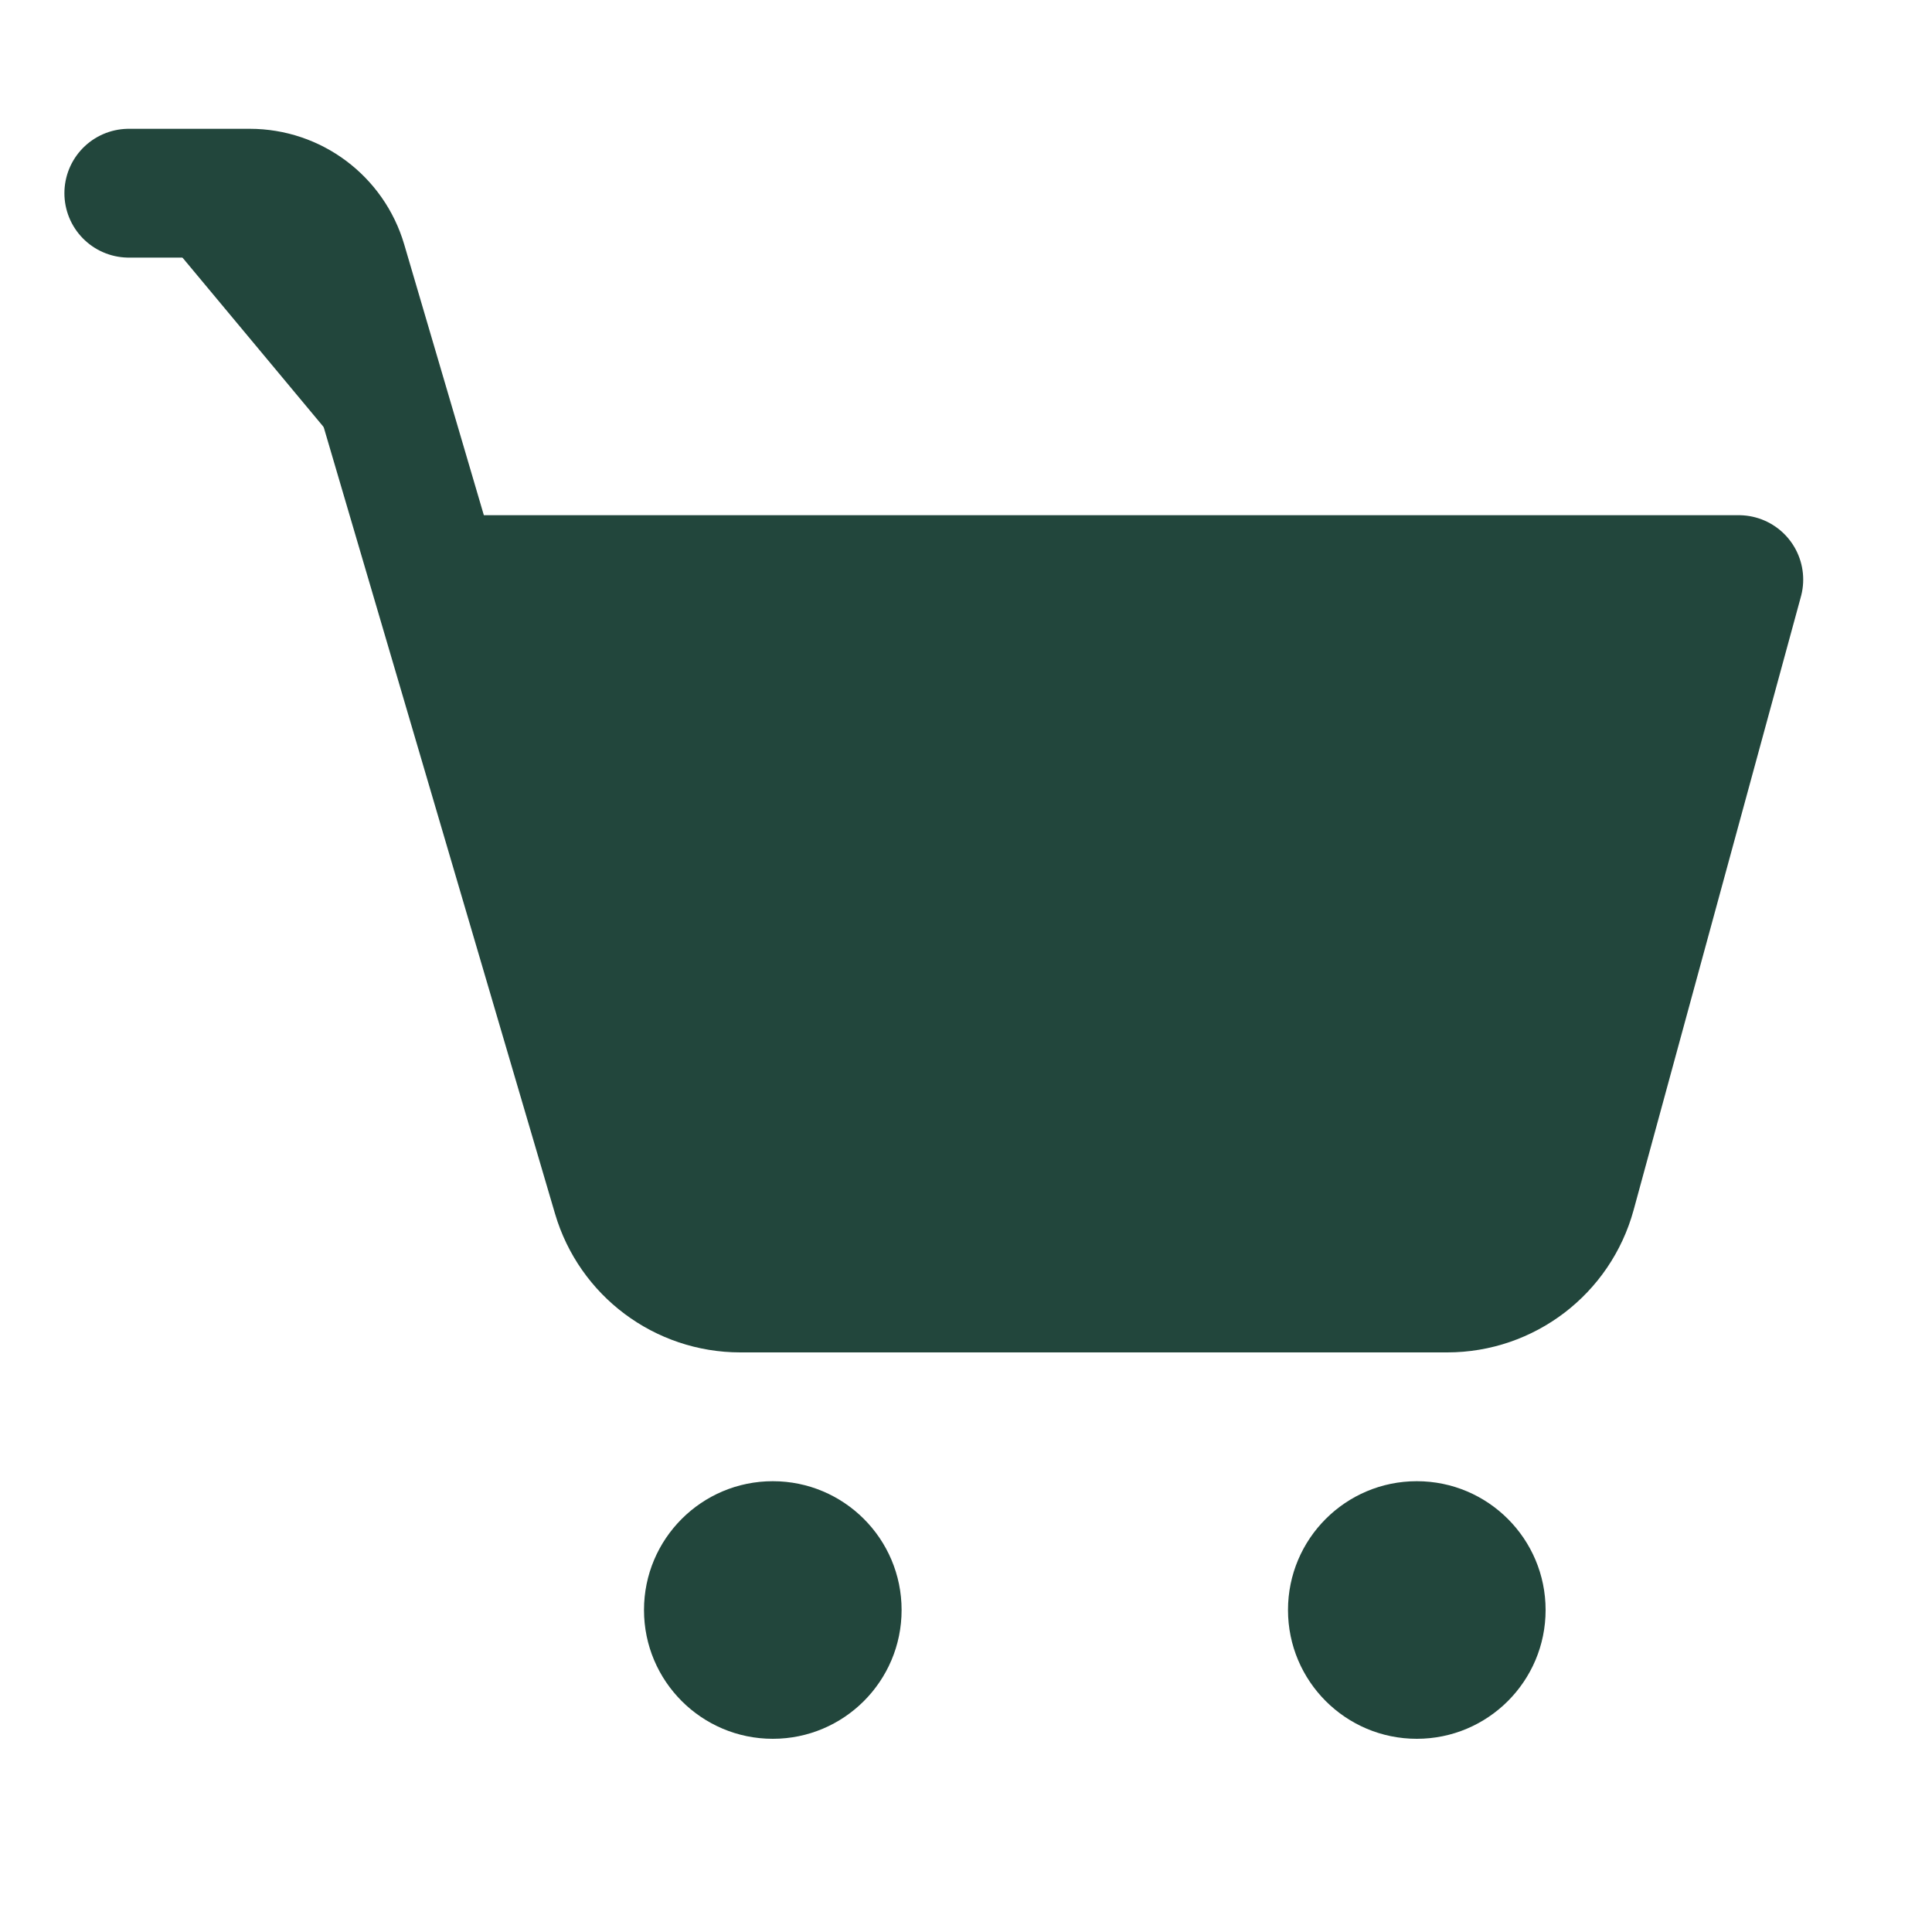 <?xml version="1.0" ?><svg id="Layer_1" fill="#22463c" style="enable-background:new 0 0 30 30;" version="1.1" viewBox="0 0 30 30" xml:space="preserve" xmlns="http://www.w3.org/2000/svg" xmlns:xlink="http://www.w3.org/1999/xlink"><circle cx="22" cy="25" r="2"/><circle cx="12" cy="25" r="2"/><polygon points="24,20 10.5,20 7,9 27,9 "/><path d="M2,3  h1.878c0.665,0,1.251,0.438,1.439,1.077l4.261,14.488C9.828,19.415,10.609,20,11.496,20h10.976c0.902,0,1.692-0.604,1.93-1.474L27,9  H7" style="fill:#22463c;stroke:#22463c;stroke-width:2;stroke-linecap:round;stroke-linejoin:round;stroke-miterlimit:10;"/></svg>
